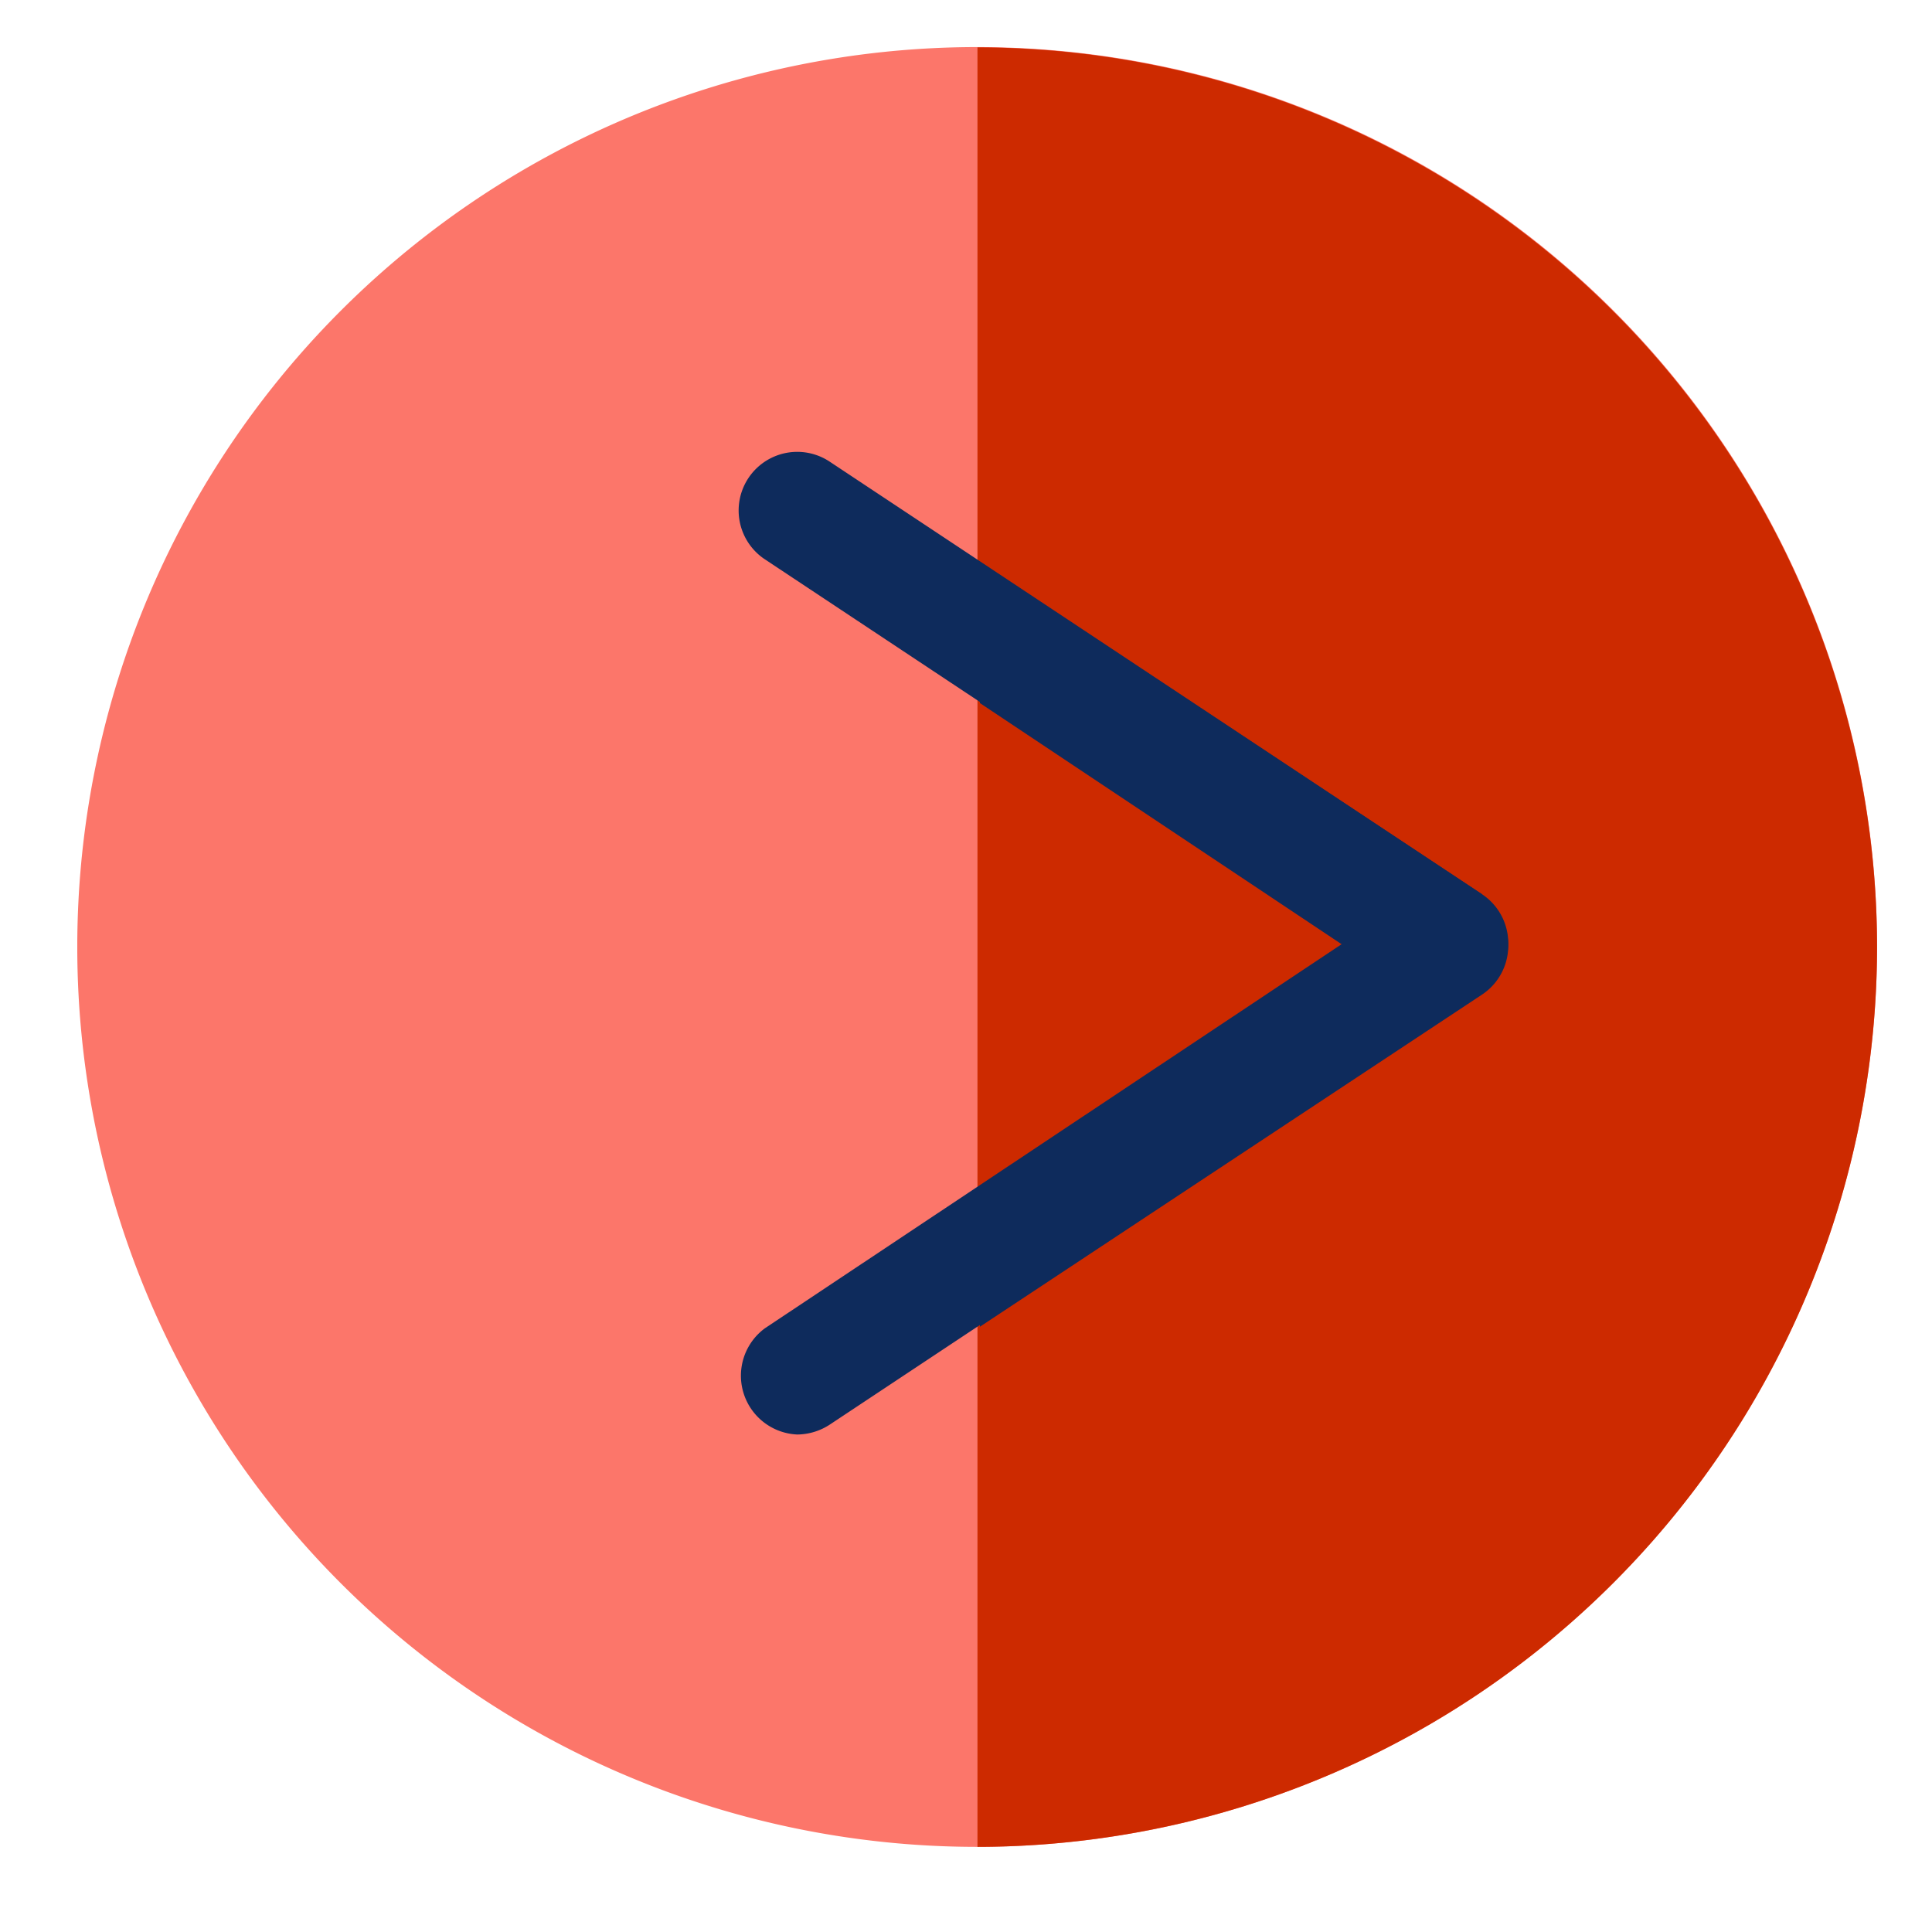 <svg id="Layer_1" data-name="Layer 1" xmlns="http://www.w3.org/2000/svg" viewBox="0 0 64 64"><defs><style>.cls-1{fill:#fc766a;}.cls-2{fill:#cd2a00;}.cls-3{fill:#0e2b5c;}</style></defs><path class="cls-1" d="M32.38,61.18a29.81,29.81,0,1,1,29.8-29.8A29.84,29.84,0,0,1,32.38,61.18Z"/><path class="cls-2" d="M62.18,31.38A29.84,29.84,0,0,0,32.38,1.57V61.18A29.84,29.84,0,0,0,62.18,31.38Z"/><path class="cls-3" d="M26.41,47.52A1.95,1.95,0,0,1,25.34,44L44.5,31.24,25.34,18.53a1.94,1.94,0,1,1,2.14-3.24L49.09,29.62a1.94,1.94,0,0,1,0,3.24L27.49,47.19A2,2,0,0,1,26.41,47.52Z"/><path class="cls-3" d="M49.09,29.62l-16.63-11v4.67l12,8-12,8v4.66l16.63-11a1.94,1.94,0,0,0,0-3.24Z"/></svg>